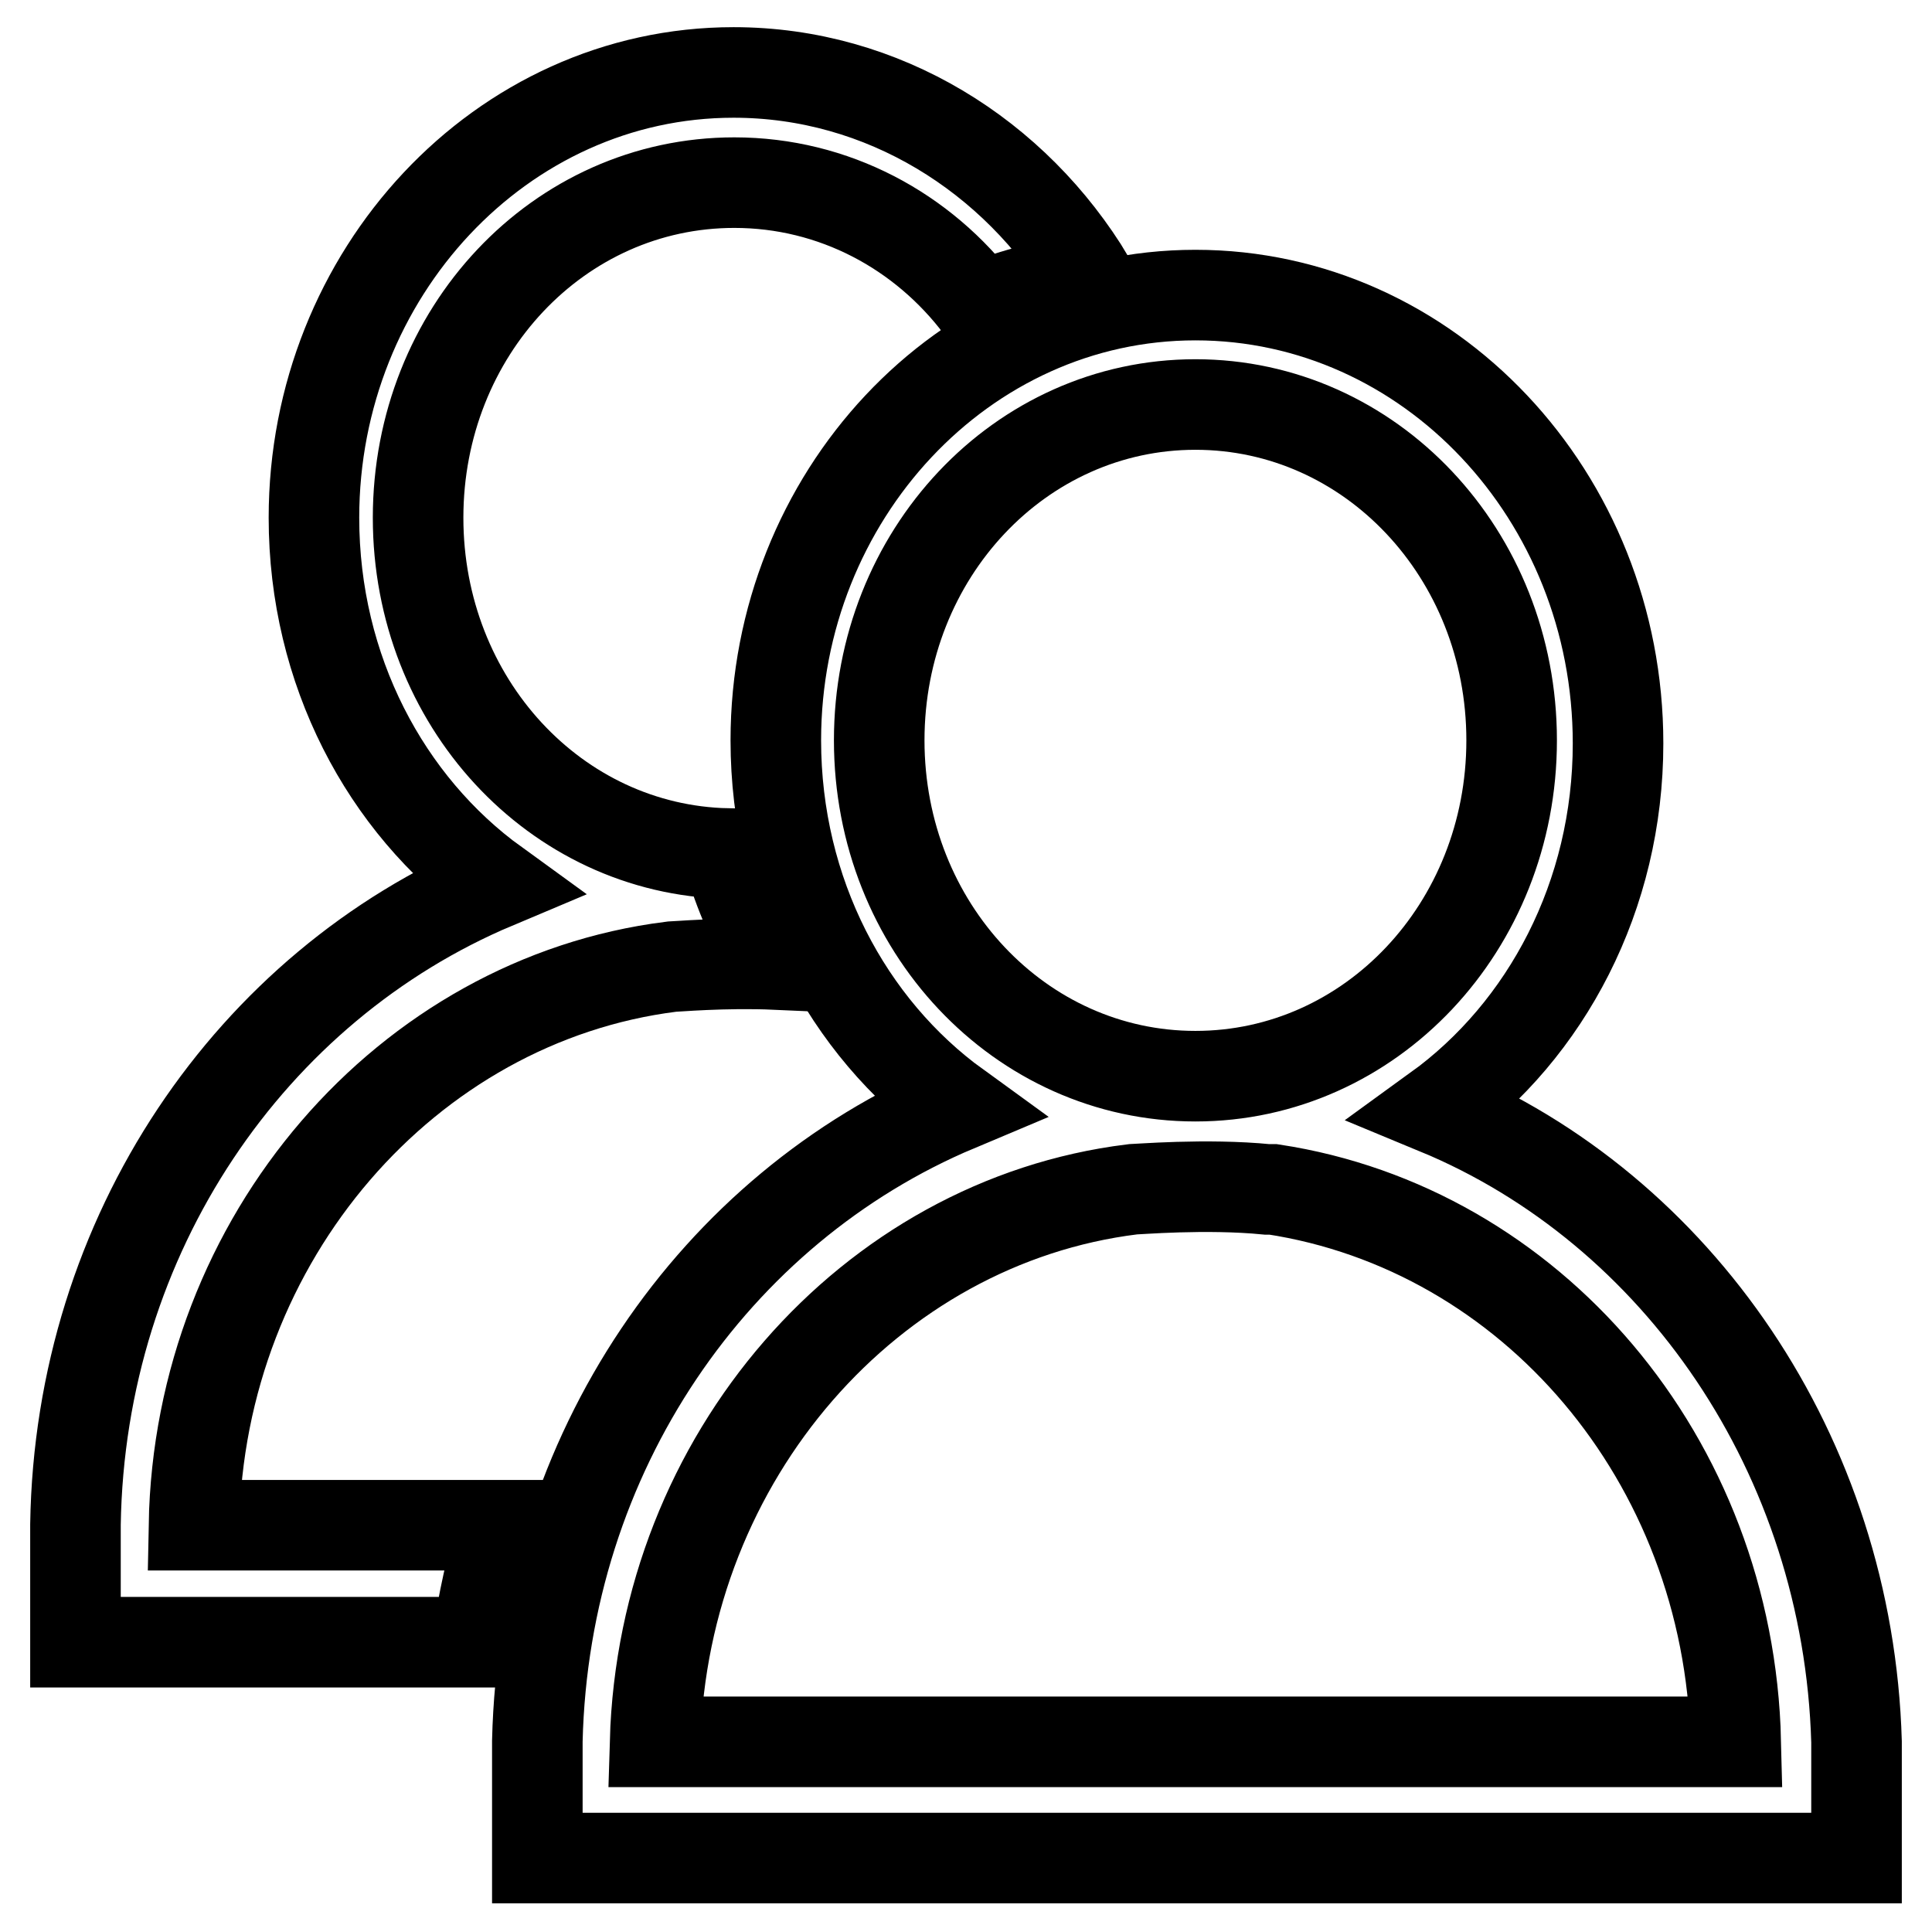 <?xml version="1.0" encoding="utf-8"?>
<!-- Svg Vector Icons : http://www.onlinewebfonts.com/icon -->
<!DOCTYPE svg PUBLIC "-//W3C//DTD SVG 1.1//EN" "http://www.w3.org/Graphics/SVG/1.1/DTD/svg11.dtd">
<svg version="1.1" xmlns="http://www.w3.org/2000/svg" xmlns:xlink="http://www.w3.org/1999/xlink" x="0px" y="0px" viewBox="0 0 256 256" enable-background="new 0 0 256 256" xml:space="preserve">
<g><g><path stroke-width="12" fill-opacity="0" stroke="#000000"  d="M246,230.8c-1.1-38-23.7-70.6-55.6-83.8c14.5-10.5,24-28.3,24-48.5c0-32.8-25.1-59.4-56-59.4c-30.8,0-55.6,26.7-55.6,59c0,20.2,9.5,38,24,48.5c-32.1,13.5-54.7,45.9-55.6,84.1h0v2.3v0l0,0v13.2H246L246,230.8L246,230.8L246,230.8z M116.5,98.1c0-24.7,18.7-44.5,41.9-44.5s41.9,19.8,41.9,44.5c0,24.7-18.7,44.5-41.9,44.5S116.5,122.8,116.5,98.1z M150,157.6c0.4,0,9.9-0.8,17.9,0h0.8c34.1,5.2,60.4,35.7,61.3,73.2H86.8C87.9,193,115.3,161.9,150,157.6z"/><path stroke-width="12" fill-opacity="0" stroke="#000000"  d="M66.7,202.1h-41c0.7-38.1,28.3-69.6,63.2-74c0.3,0,7.1-0.6,13.9-0.3c-2.7-4.5-4.9-9.4-6.4-14.7c-22.8-0.5-41-20.1-41-44.5C55.4,44,74,24.2,97.3,24.2c13.2,0,25,6.4,32.6,16.5c4.6-1.9,9.5-3.1,14.5-3.6C134.5,20.6,117,9.6,97.2,9.6c-30.8,0-55.6,26.7-55.6,59c0,20.2,9.5,38,24,48.5c-32.3,13.6-55,46.4-55.6,84.9h0v15.6h53.2C64,212.4,65.1,207.1,66.7,202.1z"/></g></g>
</svg>
